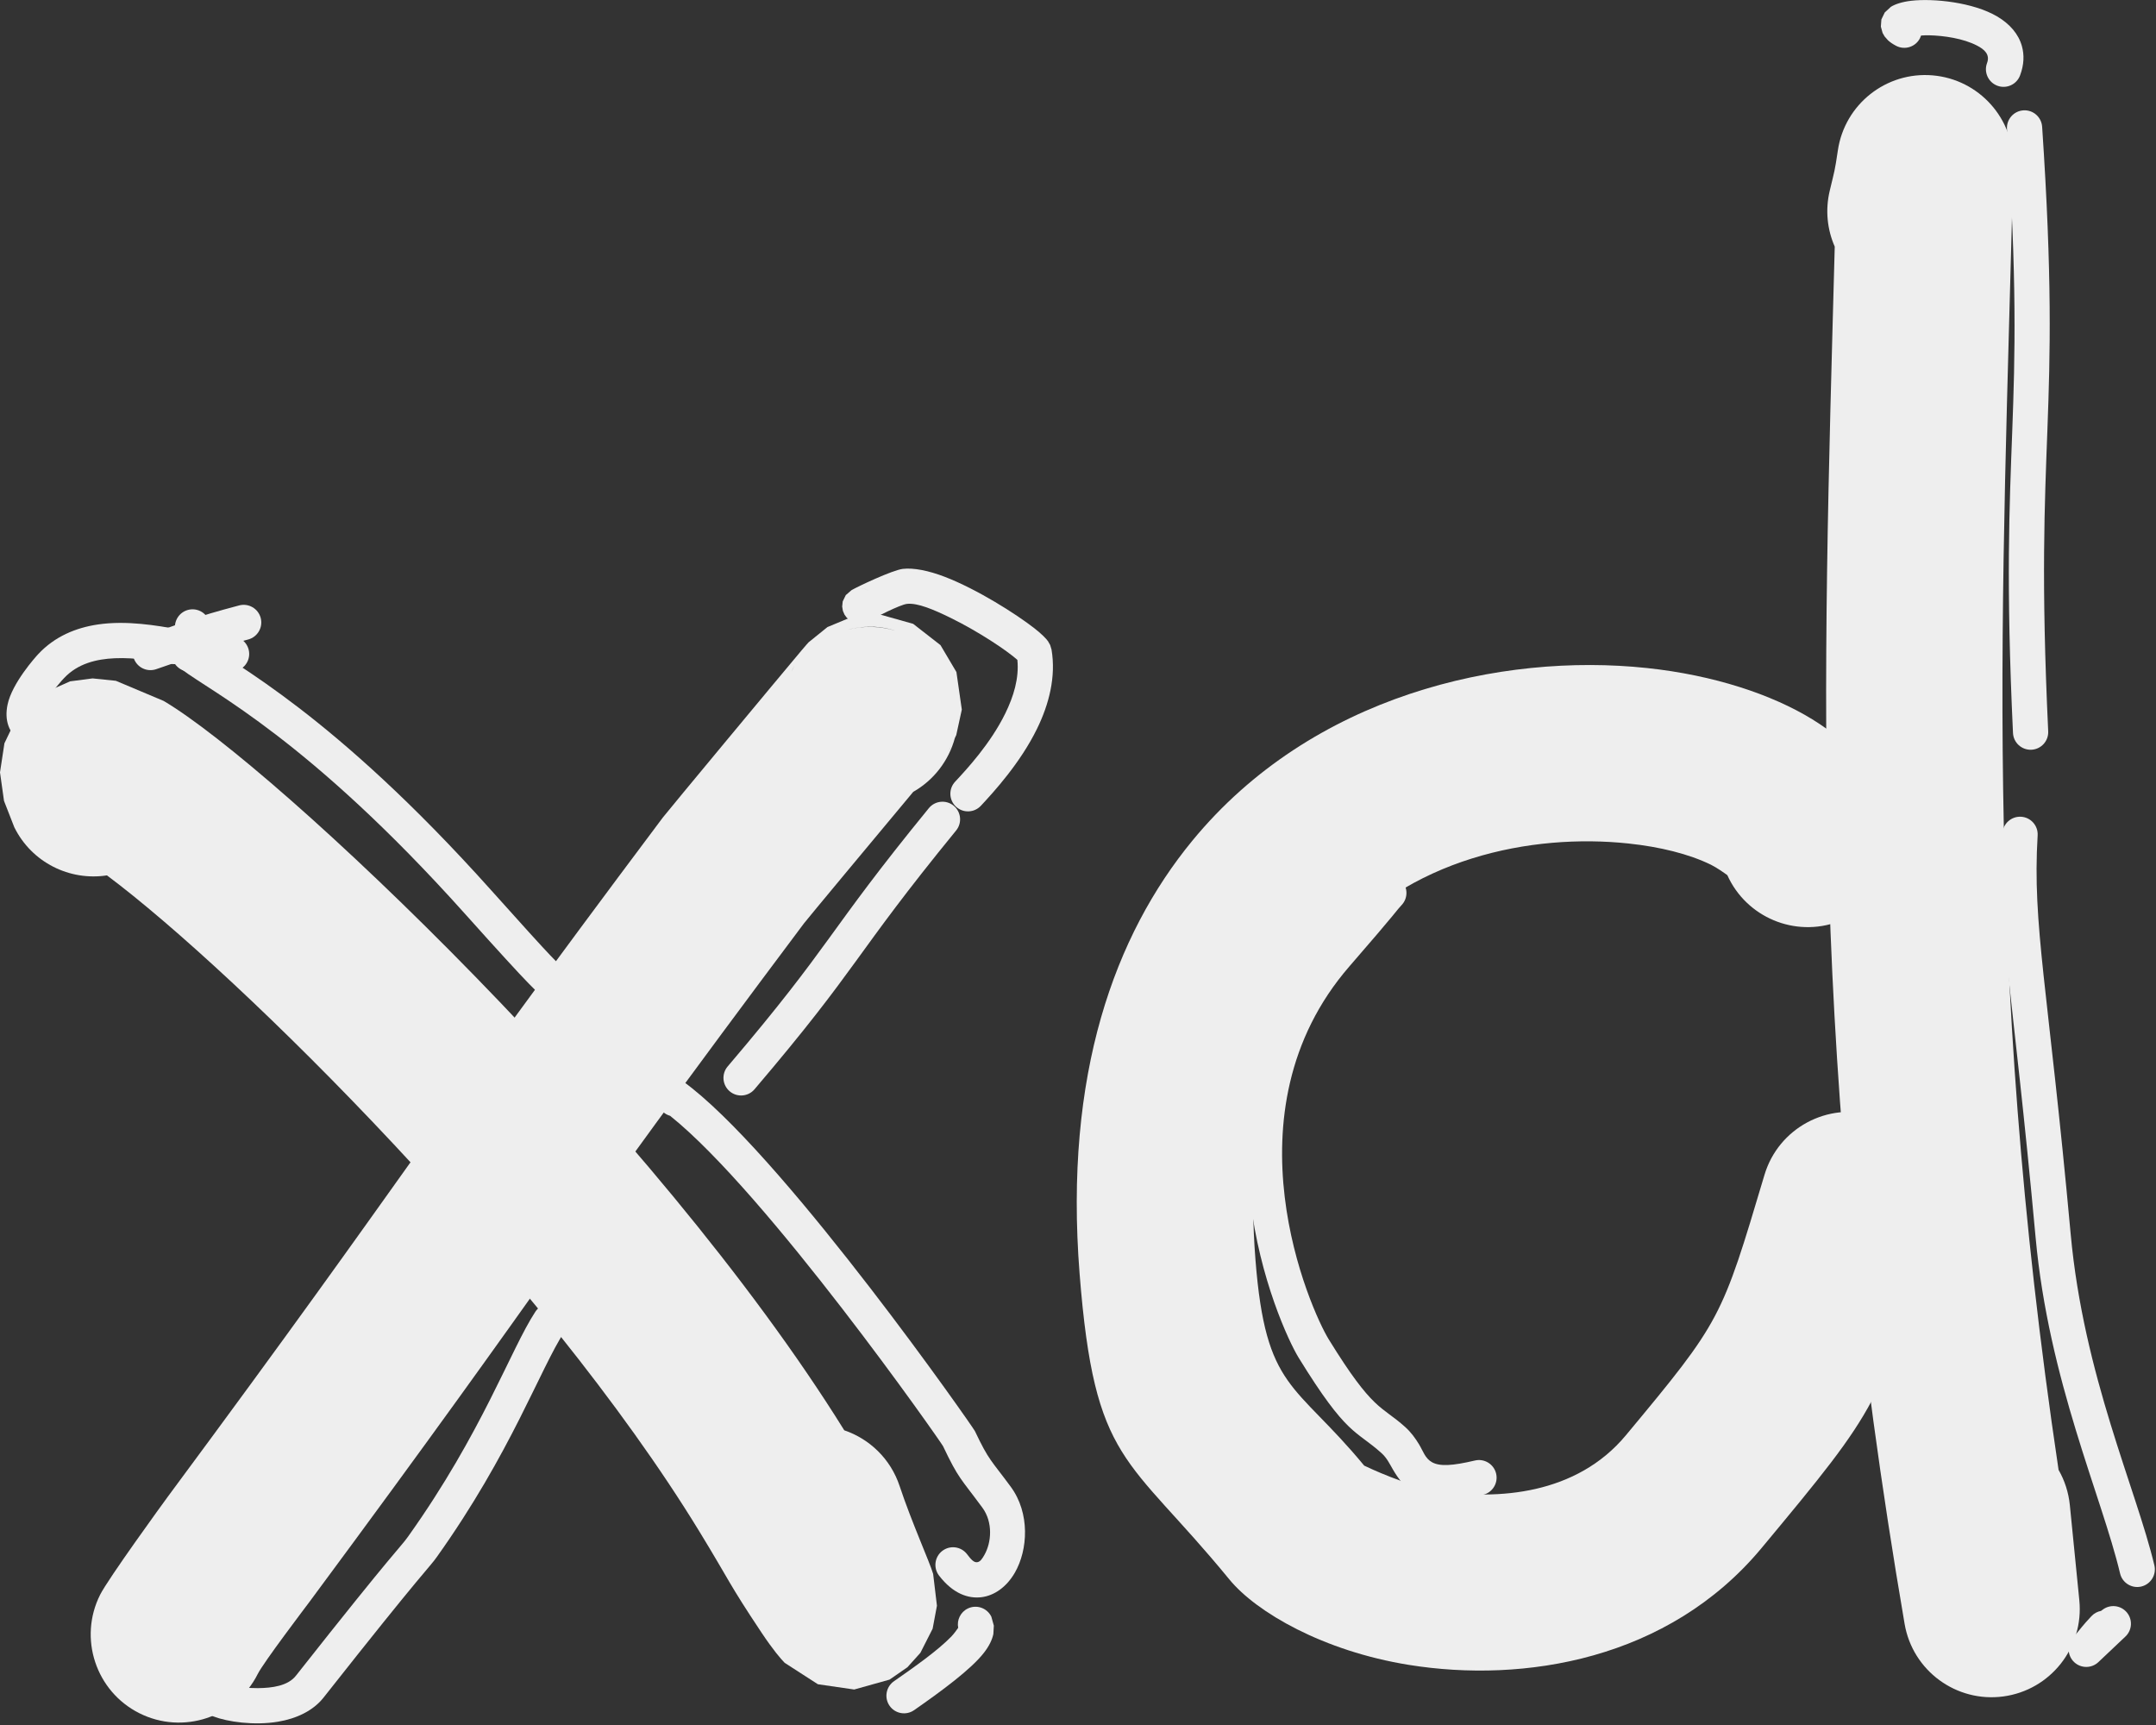 <?xml version="1.0" encoding="UTF-8" standalone="no"?><!DOCTYPE svg PUBLIC "-//W3C//DTD SVG 1.1//EN" "http://www.w3.org/Graphics/SVG/1.1/DTD/svg11.dtd"><svg width="1150px" height="920px" version="1.1" xmlns="http://www.w3.org/2000/svg" xmlns:xlink="http://www.w3.org/1999/xlink" xml:space="preserve" xmlns:serif="http://www.serif.com/" style="fill:#eee;fill-rule:evenodd;clip-rule:evenodd;stroke-linejoin:round;stroke-miterlimit:2;"><rect width="100%" height="100%" fill="#333333" stroke="none"/><g><path d="M450.321,762.822C463.782,767.407 475.021,778.012 479.846,792.535C486.285,811.921 495.957,833.234 497.735,839.433L499.759,856.385L497.466,868.628L490.934,881.503L484.001,889.207L474.479,895.792L455.622,901.074L436.253,898.261L418.557,886.85C416.597,884.885 412.373,880.001 406.181,870.709C388.253,843.808 389.776,844.182 373.034,816.77C289.857,680.584 127.047,519.125 57.045,466.867C37.275,469.939 16.948,460.075 7.627,441.195L2.139,427.139L0,411.93L2.362,396.417L8.379,383.854L21.933,370.262L37.354,363.389L49.385,361.817L61.788,363.091L87.268,373.819C146.96,409.091 349.529,600.587 450.321,762.822Z"/><path d="M509.315,393.618C506.074,405.608 498.15,416.055 487.117,422.317C466.324,447.218 430.257,490.567 428.825,492.477C294.399,671.78 298.748,673.819 165.27,854.055C163,857.121 140.648,886.485 137.472,892.8C125.806,916 97.499,925.364 74.3,913.697C51.1,902.031 41.737,873.725 53.403,850.525C57.65,842.079 86.613,802.152 89.649,798.052C223.292,617.593 218.943,615.555 353.534,436.031C355.434,433.497 415.367,361.345 427.53,346.9C429.684,344.342 431.034,342.842 431.307,342.552L441.371,334.431L454.065,329.145L469.754,327.842L487.083,332.715L501.654,344.075L510.153,358.429L513.027,378.455L510.064,392.032L509.315,393.618ZM422.173,358.299L423.681,355.107C423.12,356.172 422.619,357.238 422.173,358.299ZM507.315,397.854L505.808,401.046C506.368,399.981 506.869,398.915 507.315,397.854ZM477.441,336.343C470.934,334.217 462.679,333.166 452.334,335.784C460.912,333.613 469.54,333.954 477.441,336.343Z"/><path d="M921.347,466.748C919.886,465.682 915.67,462.679 912.521,461.147C900.826,455.459 885.56,451.666 868.572,449.86C817.407,444.423 750.54,457.174 708.672,508.139C679.52,543.626 663.747,596.738 669.659,671.891C675.157,741.792 690.536,736.734 727.646,781.663C729.74,782.671 750.294,792.435 766.397,795.027C798.922,800.262 840.92,797.113 867.244,765.473C918.224,704.199 918.227,703.477 941.164,626.6C948.588,601.717 974.818,587.542 999.701,594.966C1024.59,602.39 1038.76,628.62 1031.34,653.504C1002.89,748.831 1002.8,749.676 939.581,825.658C889.939,885.323 812.78,897.803 751.443,887.931C705.888,880.599 670.089,859.889 655.719,842.347C601.11,775.688 583.867,781.207 575.849,679.27C567.471,572.764 594.647,498.698 635.961,448.407C699.79,370.709 800.514,347.997 878.517,356.287C914.228,360.083 945.168,370.416 966.677,383.635C988.234,396.883 1001.9,413.841 1008.3,430.897C1017.41,455.213 1005.07,482.354 980.757,491.468C957.401,500.224 931.437,489.183 921.347,466.748Z"/><path d="M978.641,131.531C974.669,122.485 973.501,112.121 975.959,101.777C978.556,90.856 978.617,91.647 980.305,80.208C983.935,55.604 1006.09,38.074 1030.87,40.196C1055.65,42.318 1074.49,63.359 1073.89,88.222C1068.19,321.798 1057.07,509.634 1098.03,783.939C1101.24,789.527 1103.35,795.867 1104.04,802.693L1109.1,853.466C1111.62,878.682 1093.71,901.363 1068.6,904.764C1043.49,908.166 1020.19,891.066 1015.91,866.088C964.531,566.306 972.298,368.534 978.641,131.531Z"/><path d="M22.367,380.402C26.464,383.312 27.56,388.974 24.784,393.213C21.942,397.553 16.111,398.77 11.771,395.928C4.334,391.059 2.353,383.856 4.033,375.79C6.412,364.364 18.869,350.488 20.439,348.812C29.253,339.407 40.474,334.805 52.136,333.065C67.664,330.749 83.938,333.703 94.621,335.539C99.734,336.418 103.171,341.283 102.293,346.396C101.414,351.509 96.549,354.946 91.436,354.068C83.671,352.733 72.531,350.562 61.193,351.067C51.473,351.5 41.469,353.865 34.157,361.667C33.334,362.546 28.281,367.899 24.836,373.952C23.983,375.451 23.226,376.991 22.738,378.507C22.56,379.06 22.43,379.923 22.367,380.402Z"/><path d="M91.794,350.346C91.614,350.176 91.435,350.004 91.267,349.837C87.588,346.179 87.571,340.222 91.229,336.543C94.887,332.864 100.844,332.847 104.523,336.505C107.292,339.258 108.407,340.363 109.153,341.909L110.191,345.141C110.352,346.037 110.461,347.182 110.461,348.768C110.461,353.956 106.249,358.168 101.061,358.168C96.411,358.168 92.545,354.784 91.794,350.346Z"/><path d="M97.019,357.071C92.887,353.934 92.079,348.032 95.216,343.9C98.354,339.768 104.255,338.96 108.387,342.098C124.646,354.442 177.241,380.165 261.981,474.784C296.425,513.244 298.252,514.749 302.081,517.447C306.323,520.434 307.341,526.303 304.354,530.545C301.366,534.786 295.497,535.804 291.256,532.817C287.149,529.925 284.915,528.57 247.977,487.327C164.732,394.379 112.991,369.197 97.019,357.071Z"/><path d="M357.441,595.105C356.058,594.716 354.745,594.004 353.618,592.964C350.124,589.738 349.041,587.893 348.842,587.484L347.885,583.646L348.559,579.813L350.017,577.349L352.158,575.431L355.126,574.159L359.028,574.061L362.488,575.412C363.928,576.286 368.917,580.211 369.084,580.344C422.605,623.073 518.959,761.043 519.996,763.22C527.629,779.257 528.402,778.366 539.131,792.937C549.51,807.032 548.302,826.664 541.308,838.773C536.937,846.343 530.391,851.03 523.409,851.852C516.586,852.656 508.433,850.118 500.896,840.336C497.729,836.227 498.495,830.32 502.604,827.153C506.714,823.987 512.621,824.752 515.788,828.862C517.854,831.544 519.34,833.401 521.21,833.181C522.909,832.981 523.965,831.213 525.028,829.371C528.885,822.692 529.716,811.858 523.992,804.084C512.178,788.04 511.425,788.958 503.02,771.3C502.021,769.202 409.074,636.392 357.441,595.105Z"/><path d="M83.268,356.911C78.355,358.579 73.013,355.945 71.345,351.032C69.677,346.12 72.311,340.777 77.224,339.109C102.34,330.582 101.752,329.742 127.557,322.892C132.571,321.561 137.723,324.551 139.054,329.565C140.385,334.58 137.395,339.731 132.38,341.062C107.197,347.748 107.779,348.589 83.268,356.911Z"/><path d="M93.521,336.378C92.411,331.31 95.624,326.295 100.692,325.185C105.76,324.075 110.776,327.289 111.886,332.357C112.721,336.17 113.177,338.435 114.621,339.37C115.453,339.909 116.442,339.524 117.398,339.488C119.656,339.402 121.94,339.24 124.153,339.39C129.33,339.74 133.248,344.227 132.897,349.403C132.547,354.579 128.06,358.497 122.884,358.147C120.066,357.956 117.115,358.43 114.304,358.253C110.824,358.035 107.498,357.156 104.4,355.149C100.241,352.455 95.928,347.37 93.521,336.378Z"/><path d="M542.661,351.935C537.018,346.895 521.852,336.787 507.184,329.592C498.114,325.143 489.412,321.422 483.735,322.076C479.97,322.509 466.295,329.606 464.072,330.77C462.534,331.869 460.651,332.515 458.619,332.515L454.694,331.661L451.693,329.484L450.455,327.799L449.602,325.823L449.209,323.487L449.498,320.76L451.138,317.386L454.193,314.751C457.281,312.924 476.015,304.041 481.583,303.399C487.298,302.741 495.23,304.296 503.897,307.619C521.006,314.179 541.814,327.327 551.8,335.13C555.564,338.072 558.027,340.583 559.015,342.002L560.15,344.007L560.885,346.453C563.314,360.912 559.575,375.561 553.102,388.761C544.206,406.898 530.24,422.188 523.191,429.747C519.653,433.541 513.7,433.749 509.905,430.211C506.111,426.673 505.903,420.72 509.441,416.926C515.724,410.188 528.294,396.649 536.222,380.483C540.612,371.533 543.645,361.742 542.661,351.935ZM463.174,314.892C462.132,314.298 460.663,313.715 458.619,313.715C460.271,313.715 461.825,314.142 463.174,314.892Z"/><path d="M495.433,431.032C498.715,427.014 504.642,426.417 508.66,429.699C512.677,432.982 513.275,438.908 509.992,442.926C454.413,510.963 459.25,514.229 402.451,580.956C399.088,584.907 393.151,585.384 389.2,582.021C385.249,578.659 384.772,572.721 388.135,568.771C444.81,502.188 439.974,498.922 495.433,431.032Z"/><path d="M120.589,897.858C121.28,898.112 122.317,898.474 123.217,898.71C127.071,899.722 132.222,900.401 137.577,900.343C145.178,900.259 153.54,899.163 157.827,893.727C212.215,824.761 213.229,825.733 217.655,819.524C257.272,763.938 272.355,719.682 285.587,699.541C288.436,695.205 294.269,693.997 298.605,696.846C302.941,699.694 304.148,705.527 301.3,709.863C288,730.108 272.786,774.563 232.964,830.435C228.496,836.704 227.498,835.743 172.589,905.368C167.017,912.434 158.126,916.587 148.345,918.234C135.427,920.41 121.142,918.251 113.851,915.43C112.045,914.732 110.558,913.966 109.423,913.226L106.278,910.485L104.28,907.001L103.682,903.512C103.682,898.324 107.894,894.112 113.082,894.112C116.148,894.112 118.873,895.583 120.589,897.858Z"/><path d="M1024.7,18.955C1024.54,19.451 1024.34,19.94 1024.09,20.419C1021.72,25.03 1016.04,26.843 1011.43,24.466C1009.44,23.441 1008.02,22.395 1007.02,21.465L1005.26,19.457L1004.17,17.57L1003.24,14.197L1003.52,10.365L1005.31,6.657L1008.56,3.656C1010.64,2.32 1014.42,0.983 1019.43,0.411C1031.41,-0.958 1052.43,1.228 1065.22,8.741C1071.99,12.714 1076.68,18.134 1078.48,24.625C1079.74,29.171 1079.69,34.361 1077.49,40.224C1075.67,45.082 1070.25,47.548 1065.39,45.727C1060.53,43.906 1058.06,38.483 1059.88,33.625C1061.6,29.046 1058.43,26.318 1054.51,24.296C1047.25,20.545 1037.1,19.009 1028.88,18.819C1027.54,18.788 1026.09,18.85 1024.7,18.955Z"/><path d="M1070.51,68.862C1070.16,63.686 1074.08,59.201 1079.26,58.854C1084.43,58.507 1088.92,62.428 1089.27,67.604C1100.08,228.856 1084.91,228.799 1092.5,390.027C1092.74,395.209 1088.74,399.614 1083.55,399.858C1078.37,400.102 1073.96,396.093 1073.72,390.911C1066.14,229.869 1081.31,229.927 1070.51,68.862Z"/><path d="M1068.1,444.416C1068.41,439.238 1072.87,435.286 1078.05,435.598C1083.22,435.91 1087.18,440.367 1086.87,445.546C1083.96,493.773 1092.43,526.275 1104.49,658.152C1111.39,733.617 1139.45,794.119 1149.13,834.83C1150.33,839.878 1147.21,844.949 1142.16,846.149C1137.11,847.349 1132.04,844.225 1130.84,839.178C1121.02,797.872 1092.77,736.431 1085.77,659.864C1073.55,526.235 1065.16,493.285 1068.1,444.416Z"/><path d="M734.05,469.687C737.662,465.963 743.618,465.871 747.342,469.483C751.067,473.095 751.158,479.051 747.546,482.775C745.168,485.227 745.666,485.591 719.866,515.279C651.889,593.501 699.292,698.977 708.696,714.246C732.587,753.04 736.55,749.402 749.49,761.045C752.659,763.897 754.952,767.09 756.923,770.341C759.074,773.887 760.136,777.851 763.918,779.899C768.055,782.138 774.611,781.794 786.722,778.939C791.772,777.749 796.838,780.882 798.028,785.932C799.219,790.982 796.085,796.048 791.036,797.238C770.772,802.015 760.26,799.74 753.734,795.719C748.833,792.698 745.738,788.454 742.951,783.688C741.266,780.807 739.788,777.605 736.915,775.02C722.858,762.372 718.642,766.248 692.688,724.105C682.234,707.131 630.107,589.907 705.675,502.947C732.095,472.545 731.615,472.198 734.05,469.687Z"/><path d="M1120.68,859.143L1121.64,858.437C1125.63,855.475 1131.24,856.138 1134.44,859.949C1137.63,863.76 1137.31,869.4 1133.69,872.818L1119.27,886.46C1115.64,889.89 1109.97,889.888 1106.34,886.455C1102.72,883.022 1102.41,877.356 1105.64,873.55C1110.71,867.571 1110.25,867.645 1115.56,861.963C1116.98,860.443 1118.78,859.499 1120.68,859.143Z"/><path d="M511.098,868.161C510.285,864.066 512.292,859.776 516.223,857.873C520.893,855.611 526.519,857.567 528.78,862.236L530.109,867.017L529.852,871.488C529.257,874.418 527.653,877.823 524.904,881.375C517.927,890.394 501.885,902.121 487.581,912.087C483.324,915.053 477.46,914.005 474.495,909.749C471.529,905.492 472.577,899.628 476.834,896.662C487.864,888.977 500.178,880.297 507.411,872.848C508.841,871.376 510.41,869.164 511.098,868.161Z"/></g></svg>